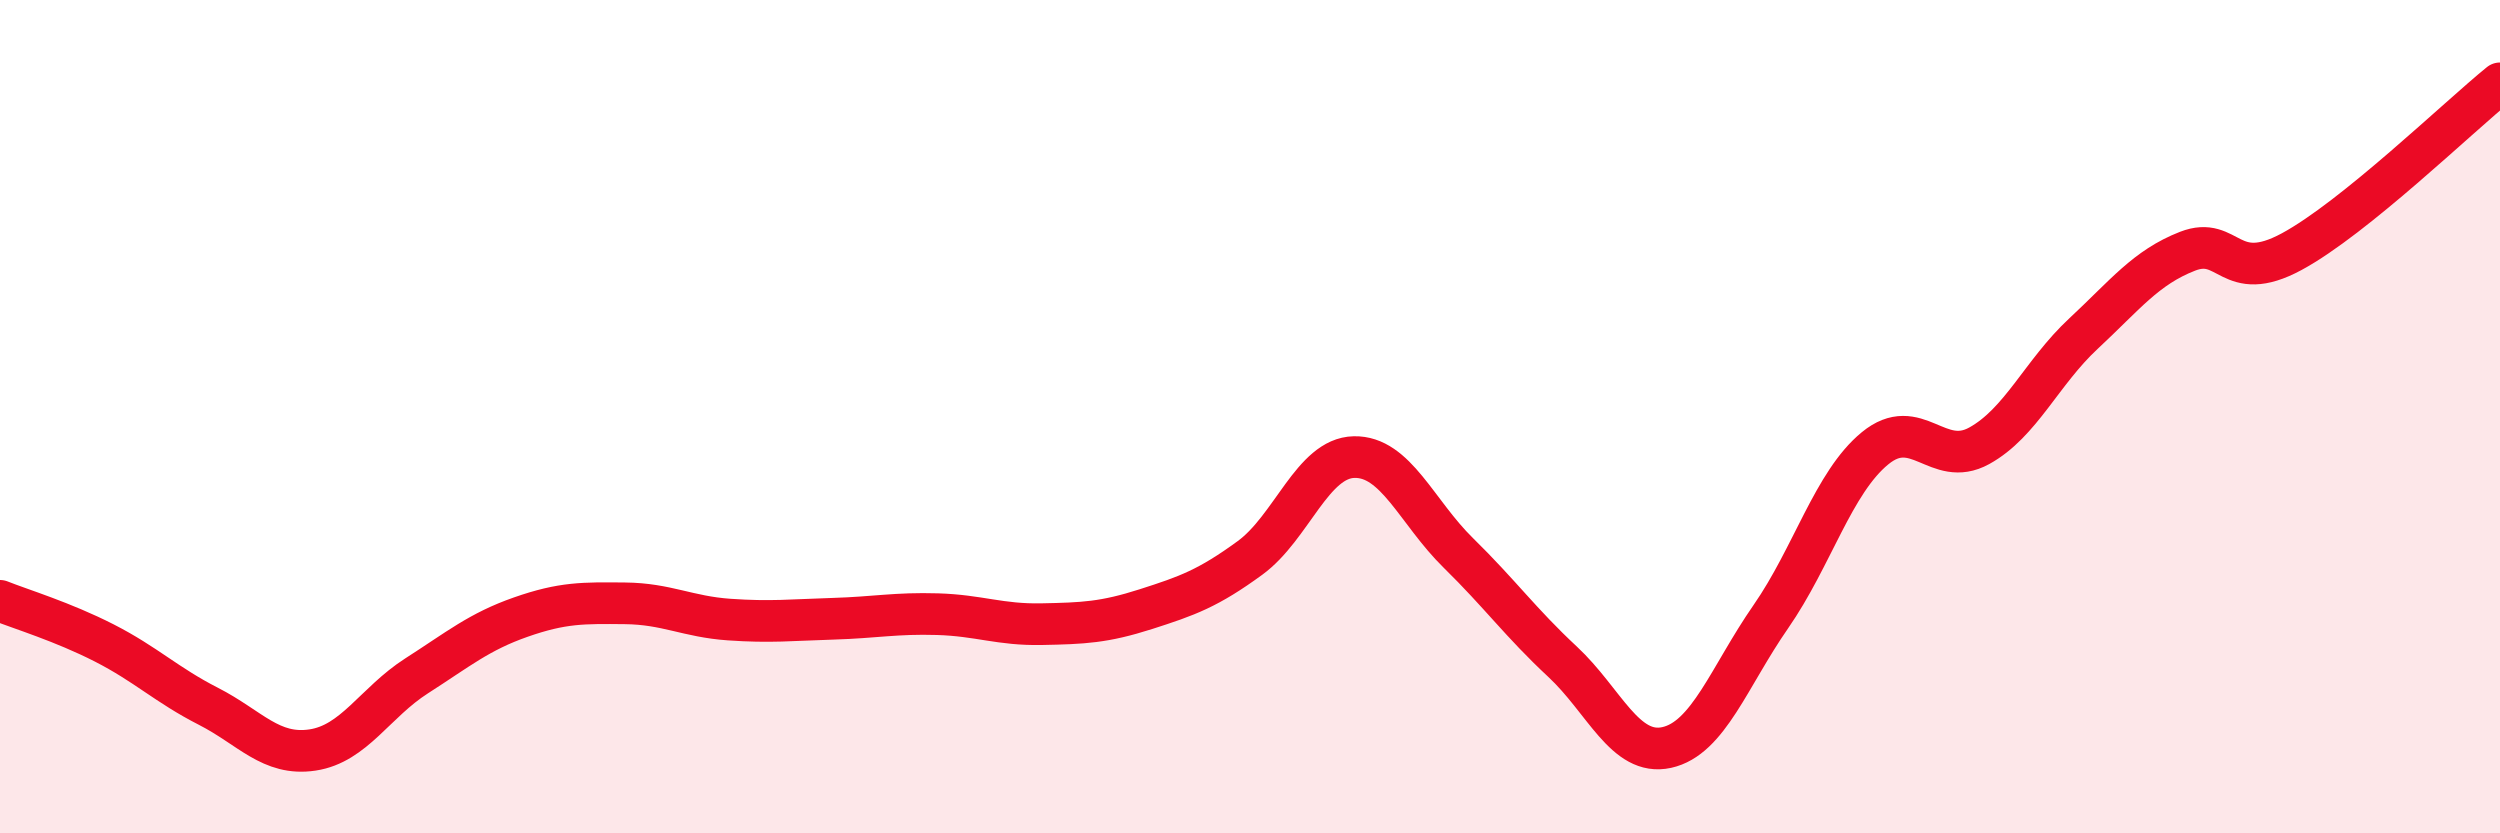 
    <svg width="60" height="20" viewBox="0 0 60 20" xmlns="http://www.w3.org/2000/svg">
      <path
        d="M 0,14.42 C 0.5,14.62 1.5,14.92 2.5,15.43 C 3.5,15.94 4,16.44 5,16.95 C 6,17.46 6.5,18.15 7.5,18 C 8.5,17.85 9,16.86 10,16.22 C 11,15.58 11.5,15.16 12.5,14.81 C 13.5,14.46 14,14.47 15,14.48 C 16,14.49 16.5,14.8 17.5,14.87 C 18.5,14.94 19,14.88 20,14.85 C 21,14.82 21.5,14.71 22.5,14.74 C 23.5,14.77 24,15 25,14.98 C 26,14.96 26.5,14.94 27.5,14.62 C 28.5,14.3 29,14.12 30,13.39 C 31,12.66 31.5,10.99 32.5,10.97 C 33.5,10.95 34,12.29 35,13.27 C 36,14.25 36.5,14.95 37.5,15.88 C 38.5,16.81 39,18.16 40,17.94 C 41,17.72 41.5,16.24 42.5,14.8 C 43.5,13.36 44,11.58 45,10.76 C 46,9.94 46.5,11.25 47.5,10.7 C 48.5,10.15 49,8.94 50,8.01 C 51,7.08 51.5,6.42 52.5,6.03 C 53.5,5.64 53.5,6.85 55,6.04 C 56.5,5.23 59,2.81 60,2L60 20L0 20Z"
        fill="#EB0A25"
        opacity="0.1"
        stroke-linecap="round"
        stroke-linejoin="round"
      />
      <path
        d="M 0,14.42 C 0.5,14.62 1.5,14.92 2.5,15.43 C 3.5,15.94 4,16.44 5,16.95 C 6,17.46 6.5,18.15 7.5,18 C 8.5,17.85 9,16.86 10,16.22 C 11,15.58 11.5,15.16 12.5,14.81 C 13.5,14.46 14,14.47 15,14.48 C 16,14.49 16.5,14.8 17.5,14.87 C 18.5,14.94 19,14.88 20,14.85 C 21,14.82 21.5,14.71 22.5,14.74 C 23.5,14.77 24,15 25,14.98 C 26,14.96 26.5,14.94 27.5,14.62 C 28.5,14.3 29,14.12 30,13.39 C 31,12.66 31.5,10.99 32.5,10.97 C 33.5,10.95 34,12.29 35,13.27 C 36,14.25 36.5,14.95 37.5,15.88 C 38.5,16.81 39,18.16 40,17.94 C 41,17.72 41.5,16.24 42.5,14.8 C 43.5,13.36 44,11.58 45,10.76 C 46,9.94 46.5,11.25 47.5,10.7 C 48.5,10.15 49,8.94 50,8.01 C 51,7.08 51.5,6.42 52.5,6.03 C 53.5,5.64 53.5,6.85 55,6.04 C 56.5,5.23 59,2.81 60,2"
        stroke="#EB0A25"
        stroke-width="1"
        fill="none"
        stroke-linecap="round"
        stroke-linejoin="round"
      />
    </svg>
  